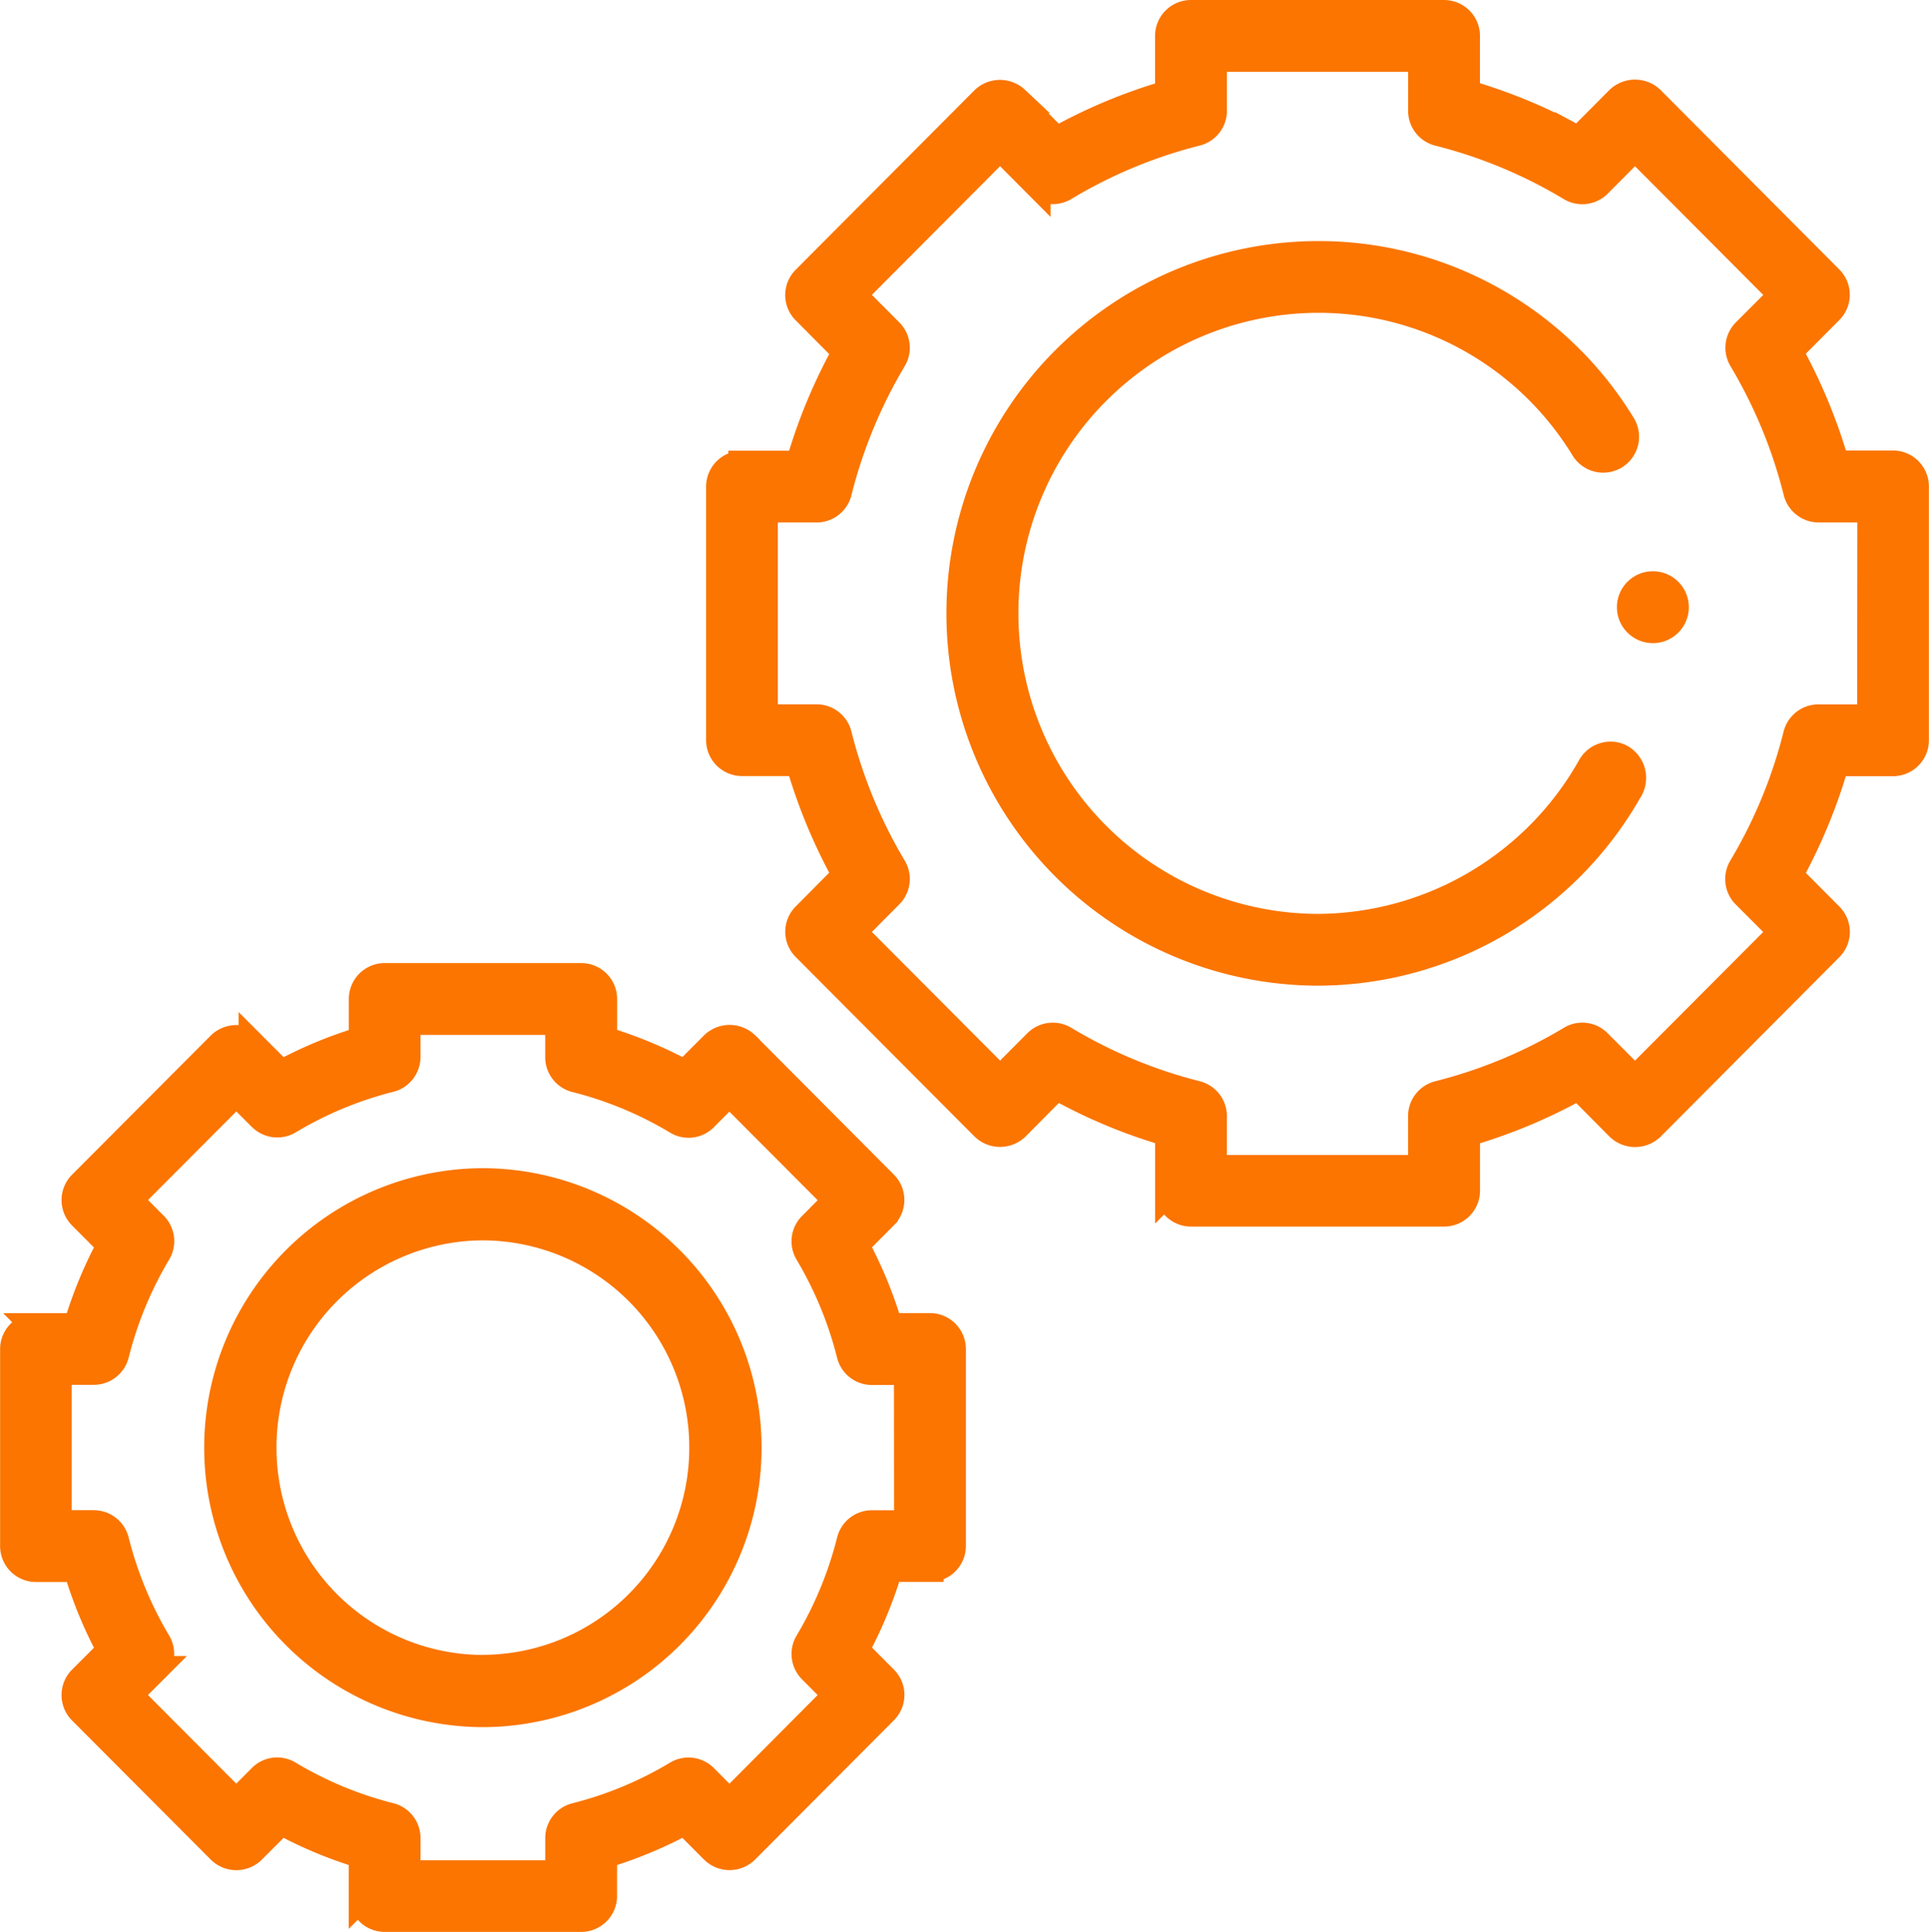 <svg xmlns="http://www.w3.org/2000/svg" width="70.886" height="71" viewBox="0 0 70.886 71">
  <g id="index_icon07" transform="translate(0.5 0.5)">
    <g id="グループ_2825" data-name="グループ 2825" transform="translate(349.943 -5)">
      <circle id="楕円形_33" data-name="楕円形 33" cx="0.822" cy="0.822" r="0.822" transform="translate(-290.526 25.992)" fill="#fb7500" stroke="#fb7500" stroke-miterlimit="10" stroke-width="1"/>
      <g id="グループ_2822" data-name="グループ 2822">
        <path id="パス_1484" data-name="パス 1484" d="M-302.023,13.859A13.177,13.177,0,0,0-315.164,27.04a13.177,13.177,0,0,0,13.141,13.183A13.172,13.172,0,0,0-290.6,33.568a.852.852,0,0,0-.265-1.21.792.792,0,0,0-.622-.071.815.815,0,0,0-.49.387,11.572,11.572,0,0,1-10.042,5.911,11.538,11.538,0,0,1-11.5-11.545,11.536,11.536,0,0,1,11.5-11.544,11.43,11.43,0,0,1,9.792,5.486.823.823,0,0,0,1.128.267.822.822,0,0,0,.267-1.127A13.058,13.058,0,0,0-302.023,13.859Z" fill="#fb7500" stroke="#fb7500" stroke-miterlimit="10" stroke-width="1"/>
        <path id="パス_1485" data-name="パス 1485" d="M-280.877,21.556h-2.1l-.125-.4A19.988,19.988,0,0,0-284.5,17.78l-.2-.37,1.493-1.5a.815.815,0,0,0,0-1.154l-6.572-6.6a.849.849,0,0,0-1.163,0l-1.487,1.495-.374-.2a19.626,19.626,0,0,0-3.355-1.4l-.4-.124V5.82a.821.821,0,0,0-.82-.82h-9.3a.82.82,0,0,0-.819.82V7.937l-.4.124a19.4,19.4,0,0,0-3.356,1.4l-.374.2-1.489-1.495a.846.846,0,0,0-1.16,0l-6.573,6.6a.815.815,0,0,0,0,1.154l1.491,1.5-.194.37a19.776,19.776,0,0,0-1.4,3.373l-.125.4h-2.1a.821.821,0,0,0-.818.82V31.7a.821.821,0,0,0,.818.82h2.1l.125.4a19.776,19.776,0,0,0,1.4,3.373l.194.37-1.489,1.5a.814.814,0,0,0,0,1.154l6.573,6.6a.844.844,0,0,0,1.16,0l1.489-1.5.374.2a19.408,19.408,0,0,0,3.356,1.4l.4.123v2.117a.819.819,0,0,0,.819.819h9.3a.82.82,0,0,0,.82-.819V46.145l.4-.123a19.635,19.635,0,0,0,3.355-1.4l.374-.2,1.489,1.5a.845.845,0,0,0,1.161,0l6.572-6.6a.815.815,0,0,0,0-1.154l-1.493-1.5.2-.37a19.954,19.954,0,0,0,1.392-3.373l.125-.4h2.1a.82.82,0,0,0,.82-.82V22.376A.82.82,0,0,0-280.877,21.556Zm-.82,9.329h-1.918a.82.82,0,0,0-.8.622,18.04,18.04,0,0,1-2.015,4.877.822.822,0,0,0,.123,1l1.364,1.366-5.419,5.436-1.357-1.361a.808.808,0,0,0-1-.125,17.955,17.955,0,0,1-4.864,2.021.821.821,0,0,0-.617.795v1.928h-7.658V45.514a.82.82,0,0,0-.619-.795,17.911,17.911,0,0,1-4.86-2.023.823.823,0,0,0-1,.127l-1.355,1.361-5.416-5.436,1.359-1.366a.819.819,0,0,0,.123-1,18.163,18.163,0,0,1-2.015-4.879.817.817,0,0,0-.8-.62h-1.918V23.2h1.918a.817.817,0,0,0,.8-.619,18.14,18.14,0,0,1,2.015-4.88.819.819,0,0,0-.123-1l-1.359-1.365,5.416-5.437,1.355,1.362a.821.821,0,0,0,1.005.124,17.911,17.911,0,0,1,4.857-2.021.818.818,0,0,0,.619-.8V6.64h7.658V8.567a.818.818,0,0,0,.619.8,17.882,17.882,0,0,1,4.862,2.024.822.822,0,0,0,1-.127l1.357-1.362,5.419,5.437L-286.3,16.7a.822.822,0,0,0-.123,1,18.061,18.061,0,0,1,2.015,4.88.821.821,0,0,0,.8.619h1.918Z" fill="#fb7500" stroke="#fb7500" stroke-miterlimit="10" stroke-width="1"/>
      </g>
      <g id="グループ_2824" data-name="グループ 2824">
        <g id="グループ_2823" data-name="グループ 2823">
          <path id="パス_1486" data-name="パス 1486" d="M-316.271,53.255h-1.495l-.129-.4a15.57,15.57,0,0,0-.927-2.246l-.187-.367,1.058-1.065a.813.813,0,0,0,.241-.58.811.811,0,0,0-.239-.577l-5.1-5.124a.847.847,0,0,0-1.163,0l-1.056,1.06-.37-.189a15.854,15.854,0,0,0-2.233-.927l-.394-.127V41.212a.821.821,0,0,0-.818-.82h-7.221a.821.821,0,0,0-.82.82v1.506l-.394.127a15.488,15.488,0,0,0-2.228.927l-.37.189-1.058-1.06a.847.847,0,0,0-1.163,0l-5.107,5.124a.821.821,0,0,0,0,1.154l1.063,1.068-.187.367a15.567,15.567,0,0,0-.927,2.246l-.129.4h-1.495a.819.819,0,0,0-.82.817V61.32a.82.82,0,0,0,.82.818h1.495l.129.394a15.5,15.5,0,0,0,.927,2.248l.187.37-1.063,1.063a.824.824,0,0,0,0,1.158l5.105,5.12a.832.832,0,0,0,1.161,0l1.06-1.062.37.189a15.427,15.427,0,0,0,2.23.929l.392.129v1.5a.821.821,0,0,0,.82.82h7.221a.821.821,0,0,0,.818-.82v-1.5l.392-.129a15.637,15.637,0,0,0,2.235-.929l.37-.189,1.056,1.06a.832.832,0,0,0,1.161,0l5.106-5.124a.818.818,0,0,0,0-1.156l-1.06-1.065.187-.368a15.975,15.975,0,0,0,.929-2.248l.127-.394h1.495a.821.821,0,0,0,.82-.818V54.072A.82.82,0,0,0-316.271,53.255Zm-.818,7.245H-318.4a.818.818,0,0,0-.795.619,13.936,13.936,0,0,1-1.544,3.741.818.818,0,0,0,.122,1l.927.932-3.948,3.966-.924-.929a.818.818,0,0,0-1-.125,13.811,13.811,0,0,1-3.725,1.55.82.82,0,0,0-.62.794v1.316h-5.583V72.046a.819.819,0,0,0-.617-.794,13.822,13.822,0,0,1-3.728-1.548.809.809,0,0,0-1,.123l-.925.929-3.952-3.966.931-.932a.822.822,0,0,0,.123-1,13.9,13.9,0,0,1-1.544-3.741.823.823,0,0,0-.8-.619h-1.308V54.892H-347a.822.822,0,0,0,.8-.622,13.9,13.9,0,0,1,1.544-3.738.82.82,0,0,0-.123-1l-.929-.934,3.95-3.961.925.925a.825.825,0,0,0,1,.124,13.768,13.768,0,0,1,3.725-1.548.821.821,0,0,0,.617-.8V42.032h5.583v1.314a.82.82,0,0,0,.62.8,13.755,13.755,0,0,1,3.725,1.548.81.81,0,0,0,1-.124l.924-.925,3.948,3.961-.924.932a.815.815,0,0,0-.125,1,13.94,13.94,0,0,1,1.544,3.741.818.818,0,0,0,.795.619h1.308Z" fill="#fb7500" stroke="#fb7500" stroke-miterlimit="10" stroke-width="1"/>
        </g>
        <path id="パス_1487" data-name="パス 1487" d="M-322.957,57.7a9.767,9.767,0,0,0-9.741-9.77,9.767,9.767,0,0,0-9.741,9.77,9.767,9.767,0,0,0,9.741,9.771A9.767,9.767,0,0,0-322.957,57.7Zm-9.741,8.118a8.11,8.11,0,0,1-8.084-8.118,8.11,8.11,0,0,1,8.084-8.117,8.109,8.109,0,0,1,8.084,8.117A8.109,8.109,0,0,1-332.7,65.814Z" fill="#fb7500" stroke="#fb7500" stroke-miterlimit="10" stroke-width="1"/>
      </g>
    </g>
  </g>
</svg>
